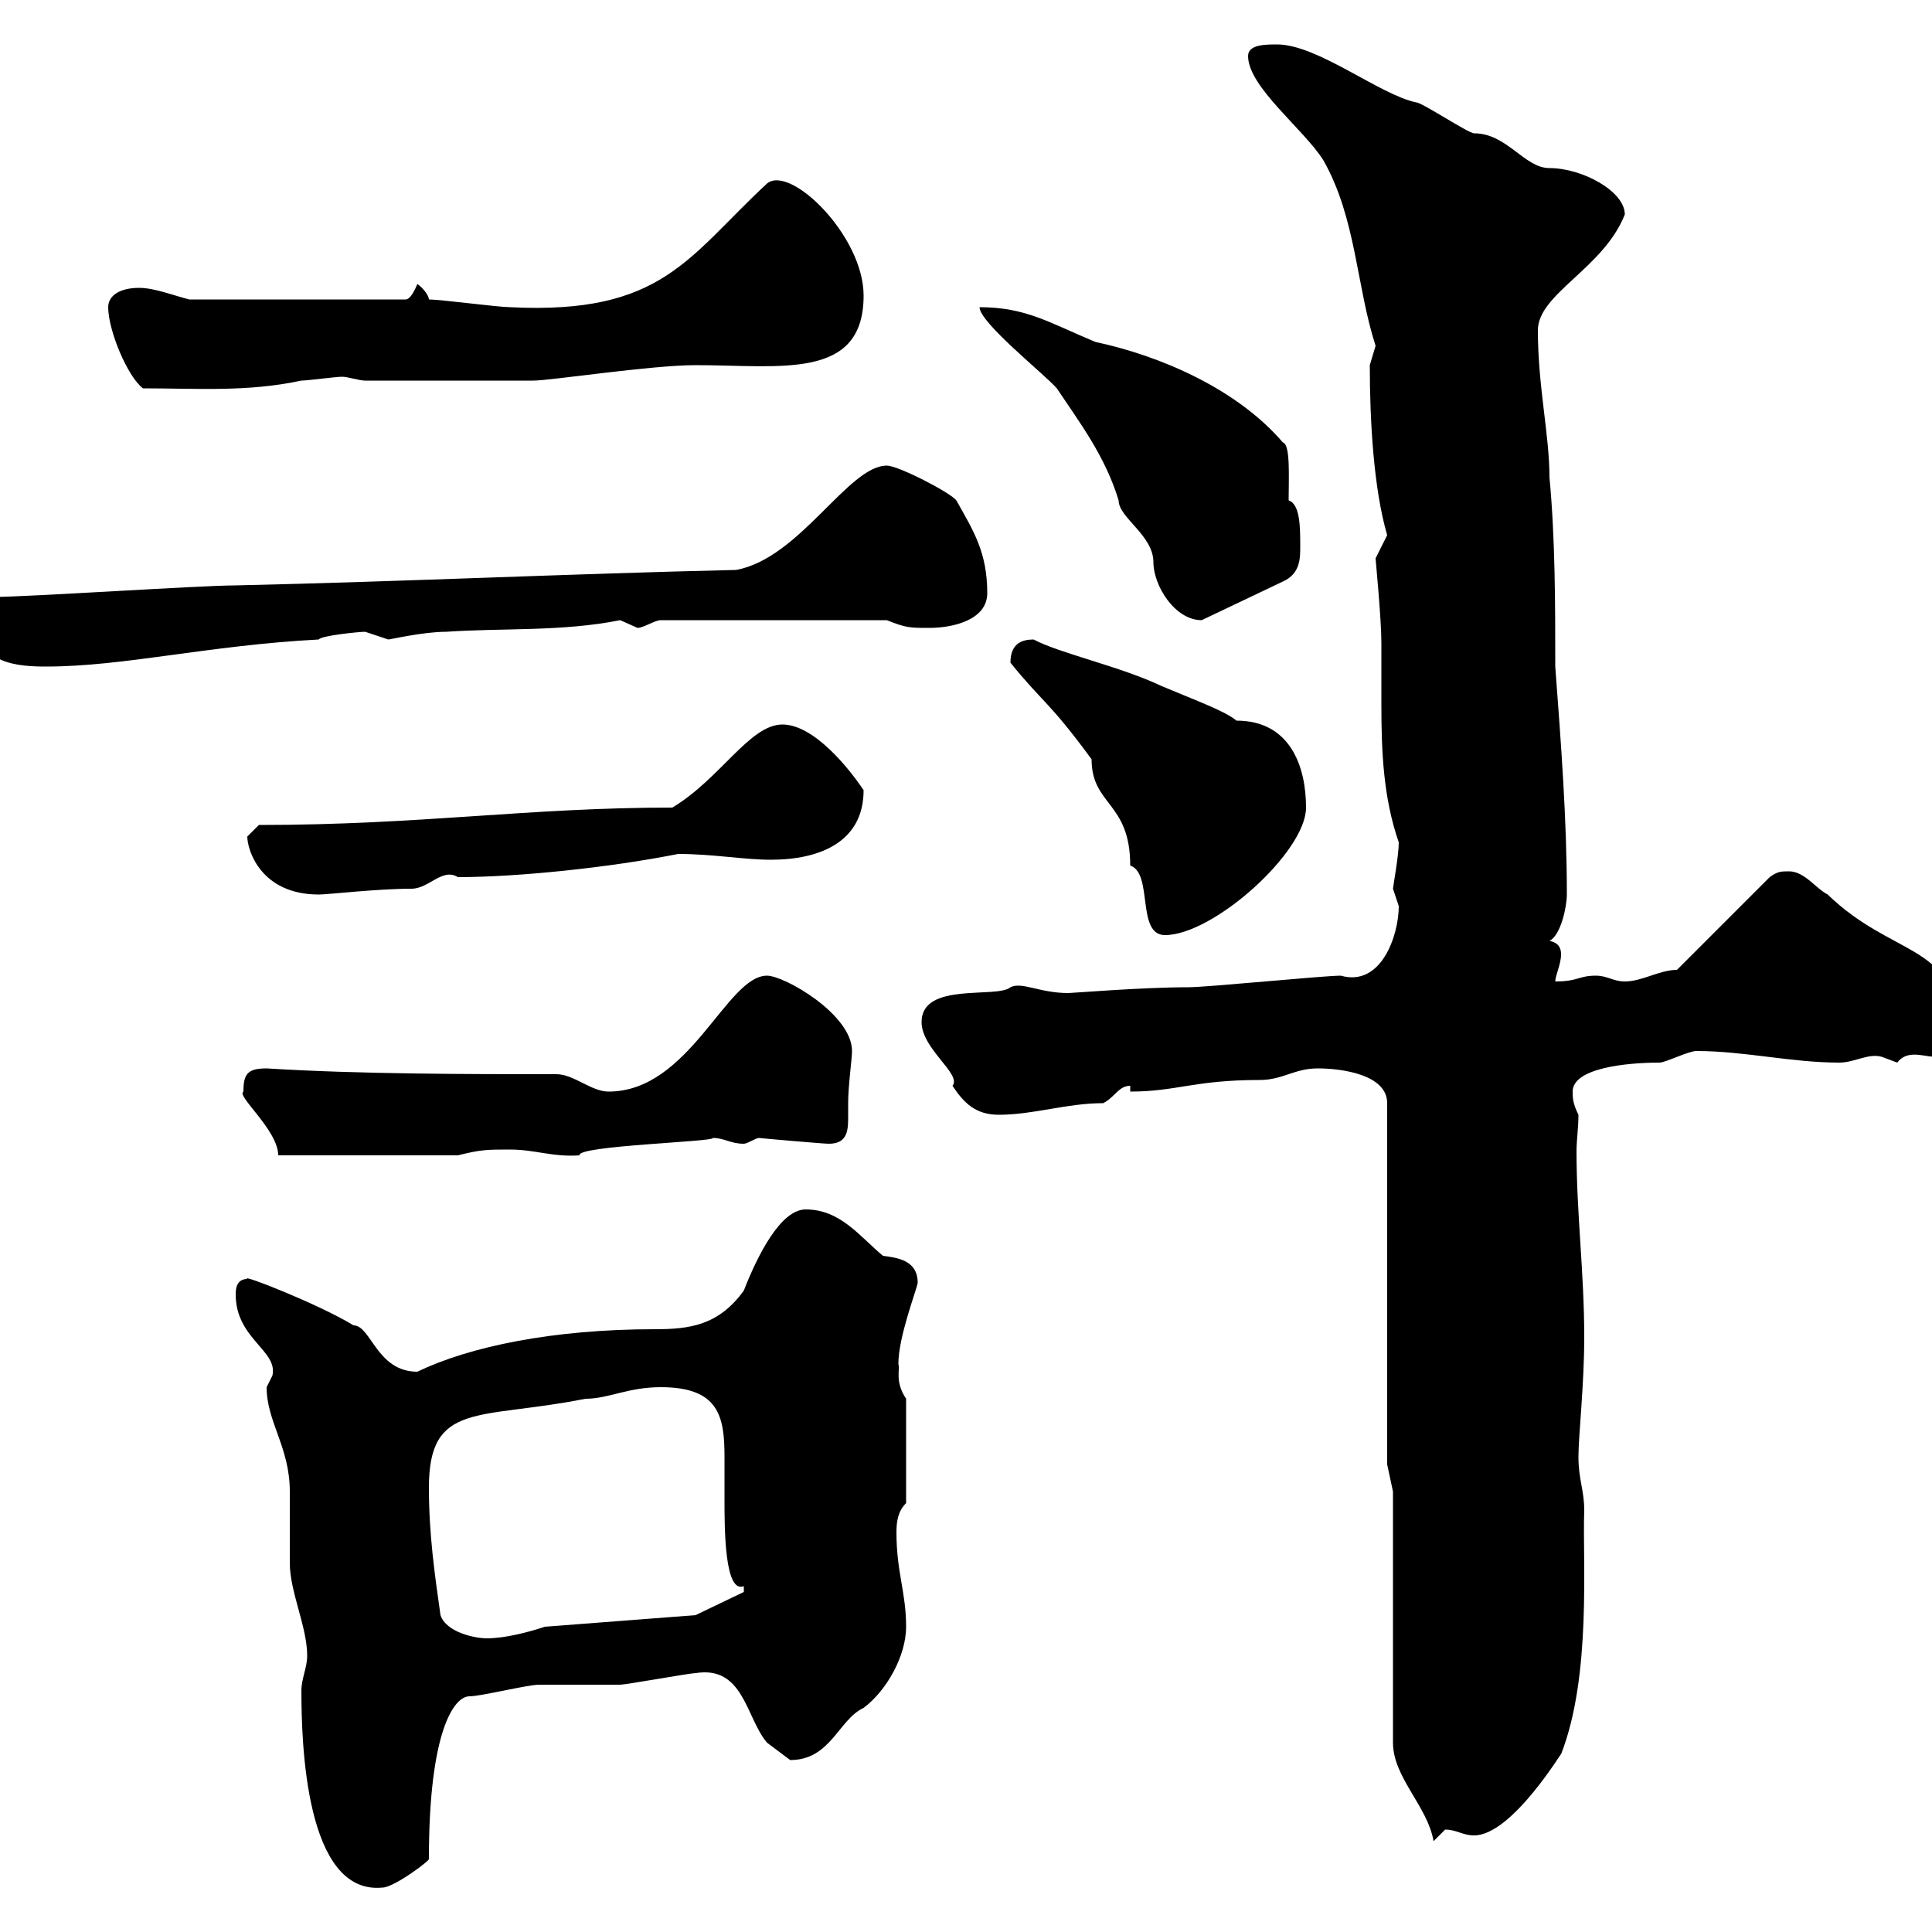 <svg xmlns="http://www.w3.org/2000/svg" xmlns:xlink="http://www.w3.org/1999/xlink" width="300" height="300"><path d="M46.80 262.50C46.80 270.60 47.40 294.30 59.40 293.10C61.20 293.10 67.20 288.60 66.60 288.60C66.60 268.80 70.50 263.40 72.90 263.40C74.70 263.40 81.90 261.60 83.70 261.60C84.60 261.60 95.40 261.60 96.30 261.60C97.20 261.60 107.10 259.80 108 259.80C115.50 258.60 115.80 266.70 119.10 270.60C119.10 270.60 121.50 272.40 122.70 273.30C129 273.30 130.20 267 134.10 265.20C137.70 262.50 140.70 257.10 140.70 252.60C140.70 247.20 139.20 244.20 139.20 237.90C139.20 236.10 139.50 234.60 140.70 233.40L140.70 217.20C138.90 214.50 139.80 212.70 139.50 211.80C139.50 207.60 142.20 200.70 142.50 199.20C142.50 195.60 139.20 195.30 137.10 195C133.50 192 130.50 187.80 125.10 187.80C121.20 187.80 117.60 195 115.50 200.40C111.60 205.80 107.10 206.40 101.70 206.40C85.80 206.40 72.90 209.10 64.80 213C58.50 213 57.60 205.80 54.90 205.80C49.50 202.50 37.20 197.70 38.40 198.60C36.60 198.60 36.60 200.40 36.60 201C36.60 207.90 43.20 209.70 42.30 213.60C42.30 213.60 41.40 215.40 41.40 215.40C41.40 220.80 45 224.70 45 231.60C45 232.80 45 241.80 45 242.70C45 247.20 47.70 252.60 47.70 257.10C47.70 258.90 46.80 260.70 46.80 262.50ZM216.30 231.60L216.30 270.60C216.30 276 221.70 280.50 222.60 285.90C222.60 285.90 224.40 284.10 224.40 284.10C226.20 284.10 227.10 285 228.90 285C234.90 285 243 271.20 242.40 272.40C247.20 260.10 245.70 242.10 246 234.60C246 231.30 245.10 229.80 245.10 226.20C245.10 222.90 246 215.10 246 207.60C246 197.70 244.80 188.40 244.80 178.80C244.80 177 245.10 175.20 245.10 173.10C244.20 171.30 244.20 170.40 244.20 169.50C244.20 165.90 252.30 165 257.70 165C258.60 165 262.20 163.20 263.40 163.20C270.90 163.20 278.10 165 285.60 165C288 165 290.10 163.50 292.20 164.10C292.20 164.10 294.60 165 294.60 165C297.60 161.10 303.60 168.60 303.60 158.70C303.60 146.70 293.70 148.50 283.80 138.90C282 138 280.20 135.30 277.80 135.30C276.60 135.30 276 135.30 274.80 136.20L260.40 150.60C257.70 150.60 255 152.40 252.30 152.40C250.50 152.40 249.60 151.50 247.80 151.50C245.10 151.50 245.10 152.40 241.50 152.40C241.50 151.50 242.40 149.70 242.40 148.20C242.40 147.30 242.10 146.40 240.60 146.10C242.40 145.20 243.30 140.70 243.30 138.90C243.30 127.20 242.40 115.50 241.50 103.50C241.50 93.90 241.50 83.70 240.60 74.10C240.60 67.50 238.80 60 238.80 51.30C238.80 45.60 249 41.70 252.30 33.30C252.30 29.70 245.70 26.10 240.60 26.10C236.70 26.10 234 20.70 228.90 20.70C228 20.70 220.80 15.90 219.90 15.90C214.20 14.70 204.60 6.90 198.30 6.90C196.50 6.90 193.80 6.90 193.80 8.70C193.80 13.50 202.50 20.10 205.50 24.90C210.60 33.90 210.60 44.40 213.60 53.70C213.60 53.70 212.70 56.70 212.70 56.70C212.70 65.40 213.30 75.90 215.40 83.10C215.40 83.10 213.60 86.70 213.60 86.70C213.60 87 214.50 96 214.50 99.90C214.50 103.20 214.50 106.50 214.50 109.50C214.50 116.70 214.80 123.90 217.20 130.80C217.20 132.90 216.30 137.70 216.30 138C216.30 138 217.20 140.70 217.20 140.70C217.20 145.20 214.50 153.30 208.20 151.50C205.50 151.50 187.50 153.30 184.50 153.30C177.30 153.30 166.50 154.20 165.90 154.20C161.40 154.20 158.70 152.40 156.90 153.30C154.80 155.10 143.10 152.40 143.10 158.70C143.10 162.90 149.40 166.80 147.90 168.60C149.70 171.30 151.50 173.10 155.10 173.10C160.50 173.10 165.60 171.30 171.30 171.30C173.10 170.40 173.70 168.60 175.50 168.60L175.50 169.50C182.70 169.50 185.40 167.70 195.60 167.70C199.20 167.70 201 165.90 204.60 165.90C208.20 165.90 215.40 166.80 215.40 171.30L215.40 227.40ZM66.60 231C66.60 217.50 74.40 220.50 90.90 217.20C94.50 217.20 97.50 215.40 102.60 215.40C111.60 215.40 112.50 219.90 112.50 226.20C112.50 228.30 112.50 230.70 112.50 232.80C112.50 237.30 112.50 247.50 115.50 246.30C115.50 246.30 115.50 246.30 115.50 247.20L108 250.80L84.60 252.60C81.90 253.50 78.30 254.40 75.60 254.40C73.80 254.40 69.30 253.50 68.40 250.80C67.50 244.50 66.60 238.20 66.60 231ZM37.80 169.50C36.60 170.10 43.20 175.50 43.20 179.40L71.10 179.40C74.70 178.50 75.60 178.50 79.20 178.50C83.10 178.50 85.80 179.70 90 179.40C89.40 177.90 111 177.30 110.70 176.70C112.50 176.70 113.40 177.60 115.50 177.60C116.10 177.60 117.30 176.70 117.90 176.70C117.60 176.70 127.80 177.60 128.70 177.60C131.40 177.60 131.70 175.80 131.70 173.70C131.70 173.10 131.70 171.90 131.70 171.30C131.70 168.60 132.30 164.40 132.30 163.20C132.30 157.50 121.80 151.50 119.10 151.50C112.80 151.50 107.10 169.50 94.50 169.50C91.80 169.50 89.10 166.80 86.40 166.80C72.90 166.80 55.80 166.80 41.40 165.90C38.40 165.90 37.80 166.80 37.80 169.50ZM156.90 102.90C162 109.20 162.90 108.90 169.50 117.90C169.50 125.10 175.50 124.50 175.50 134.40C179.10 135.60 176.40 145.20 180.90 145.20C188.40 145.20 202.80 132.30 202.80 125.40C202.80 119.10 200.40 111.90 192 111.90C190.20 110.40 186 108.90 180.30 106.50C174 103.50 164.40 101.40 160.50 99.30C158.70 99.30 156.90 99.90 156.90 102.90ZM38.40 129.90C38.40 132 40.50 138.90 49.50 138.90C51 138.90 58.50 138 63.90 138C66.60 138 68.70 134.70 71.10 136.20C80.40 136.20 94.80 134.70 105.30 132.60C110.70 132.60 115.50 133.50 119.70 133.50C127.20 133.50 134.10 130.80 134.10 122.70C131.70 119.10 126.30 112.50 121.50 112.50C116.40 112.50 111.90 120.90 104.40 125.40C81.90 125.40 65.40 128.10 40.20 128.10C40.20 128.10 38.40 129.90 38.40 129.90ZM-3.60 96.30C-3.60 103.20 3 103.50 7.20 103.50C19.20 103.50 32.40 100.20 49.50 99.30C49.80 98.70 55.80 98.10 56.70 98.10C56.70 98.10 60.30 99.30 60.30 99.30C60.60 99.30 65.70 98.10 69.30 98.10C78 97.50 87.30 98.10 96.30 96.30C96.30 96.30 99 97.50 99 97.50C99.90 97.50 101.70 96.30 102.60 96.30L137.70 96.30C140.70 97.50 141.30 97.50 144.30 97.50C147.90 97.50 153.30 96.30 153.30 92.10C153.30 85.80 151.20 82.50 148.50 77.70C147.60 76.50 139.50 72.30 137.70 72.30C131.70 72.30 124.20 86.70 114.30 88.50C88.20 89.10 63 90.30 36.60 90.90C31.20 90.90 4.20 92.70-1.20 92.70C-2.40 92.70-4.50 95.70-3.60 96.30ZM152.10 47.70C152.10 50.10 162.30 58.20 164.10 60.30C167.70 65.70 171.60 70.80 173.70 77.70C173.70 80.40 179.10 83.10 179.10 87.30C179.10 90.90 182.40 96.30 186.60 96.30L199.20 90.30C201.90 89.10 201.90 86.70 201.90 84.90C201.90 81.90 201.90 78.30 200.10 77.70C200.10 74.10 200.40 69 199.20 68.70C192 60.30 180 55.20 170.10 53.10C162.90 50.10 159.30 47.70 152.10 47.70ZM16.80 47.70C16.80 51.30 19.80 58.50 22.20 60.30C30.60 60.30 38.40 60.90 46.80 59.10C47.70 59.10 52.20 58.50 53.10 58.50C54 58.50 55.80 59.10 56.70 59.10L82.80 59.10C85.50 59.10 101.10 56.70 108 56.70C121.20 56.70 134.10 59.10 134.10 45.90C134.10 36.60 122.70 25.50 119.10 28.50C106.80 39.90 102.90 48.90 79.20 47.70C77.40 47.70 68.40 46.50 66.60 46.50C66.60 45.90 65.70 44.70 64.80 44.10C64.80 44.10 63.90 46.50 63 46.50L29.40 46.50C27 45.90 24 44.70 21.60 44.70C18.60 44.70 16.80 45.90 16.80 47.70Z"/></svg>